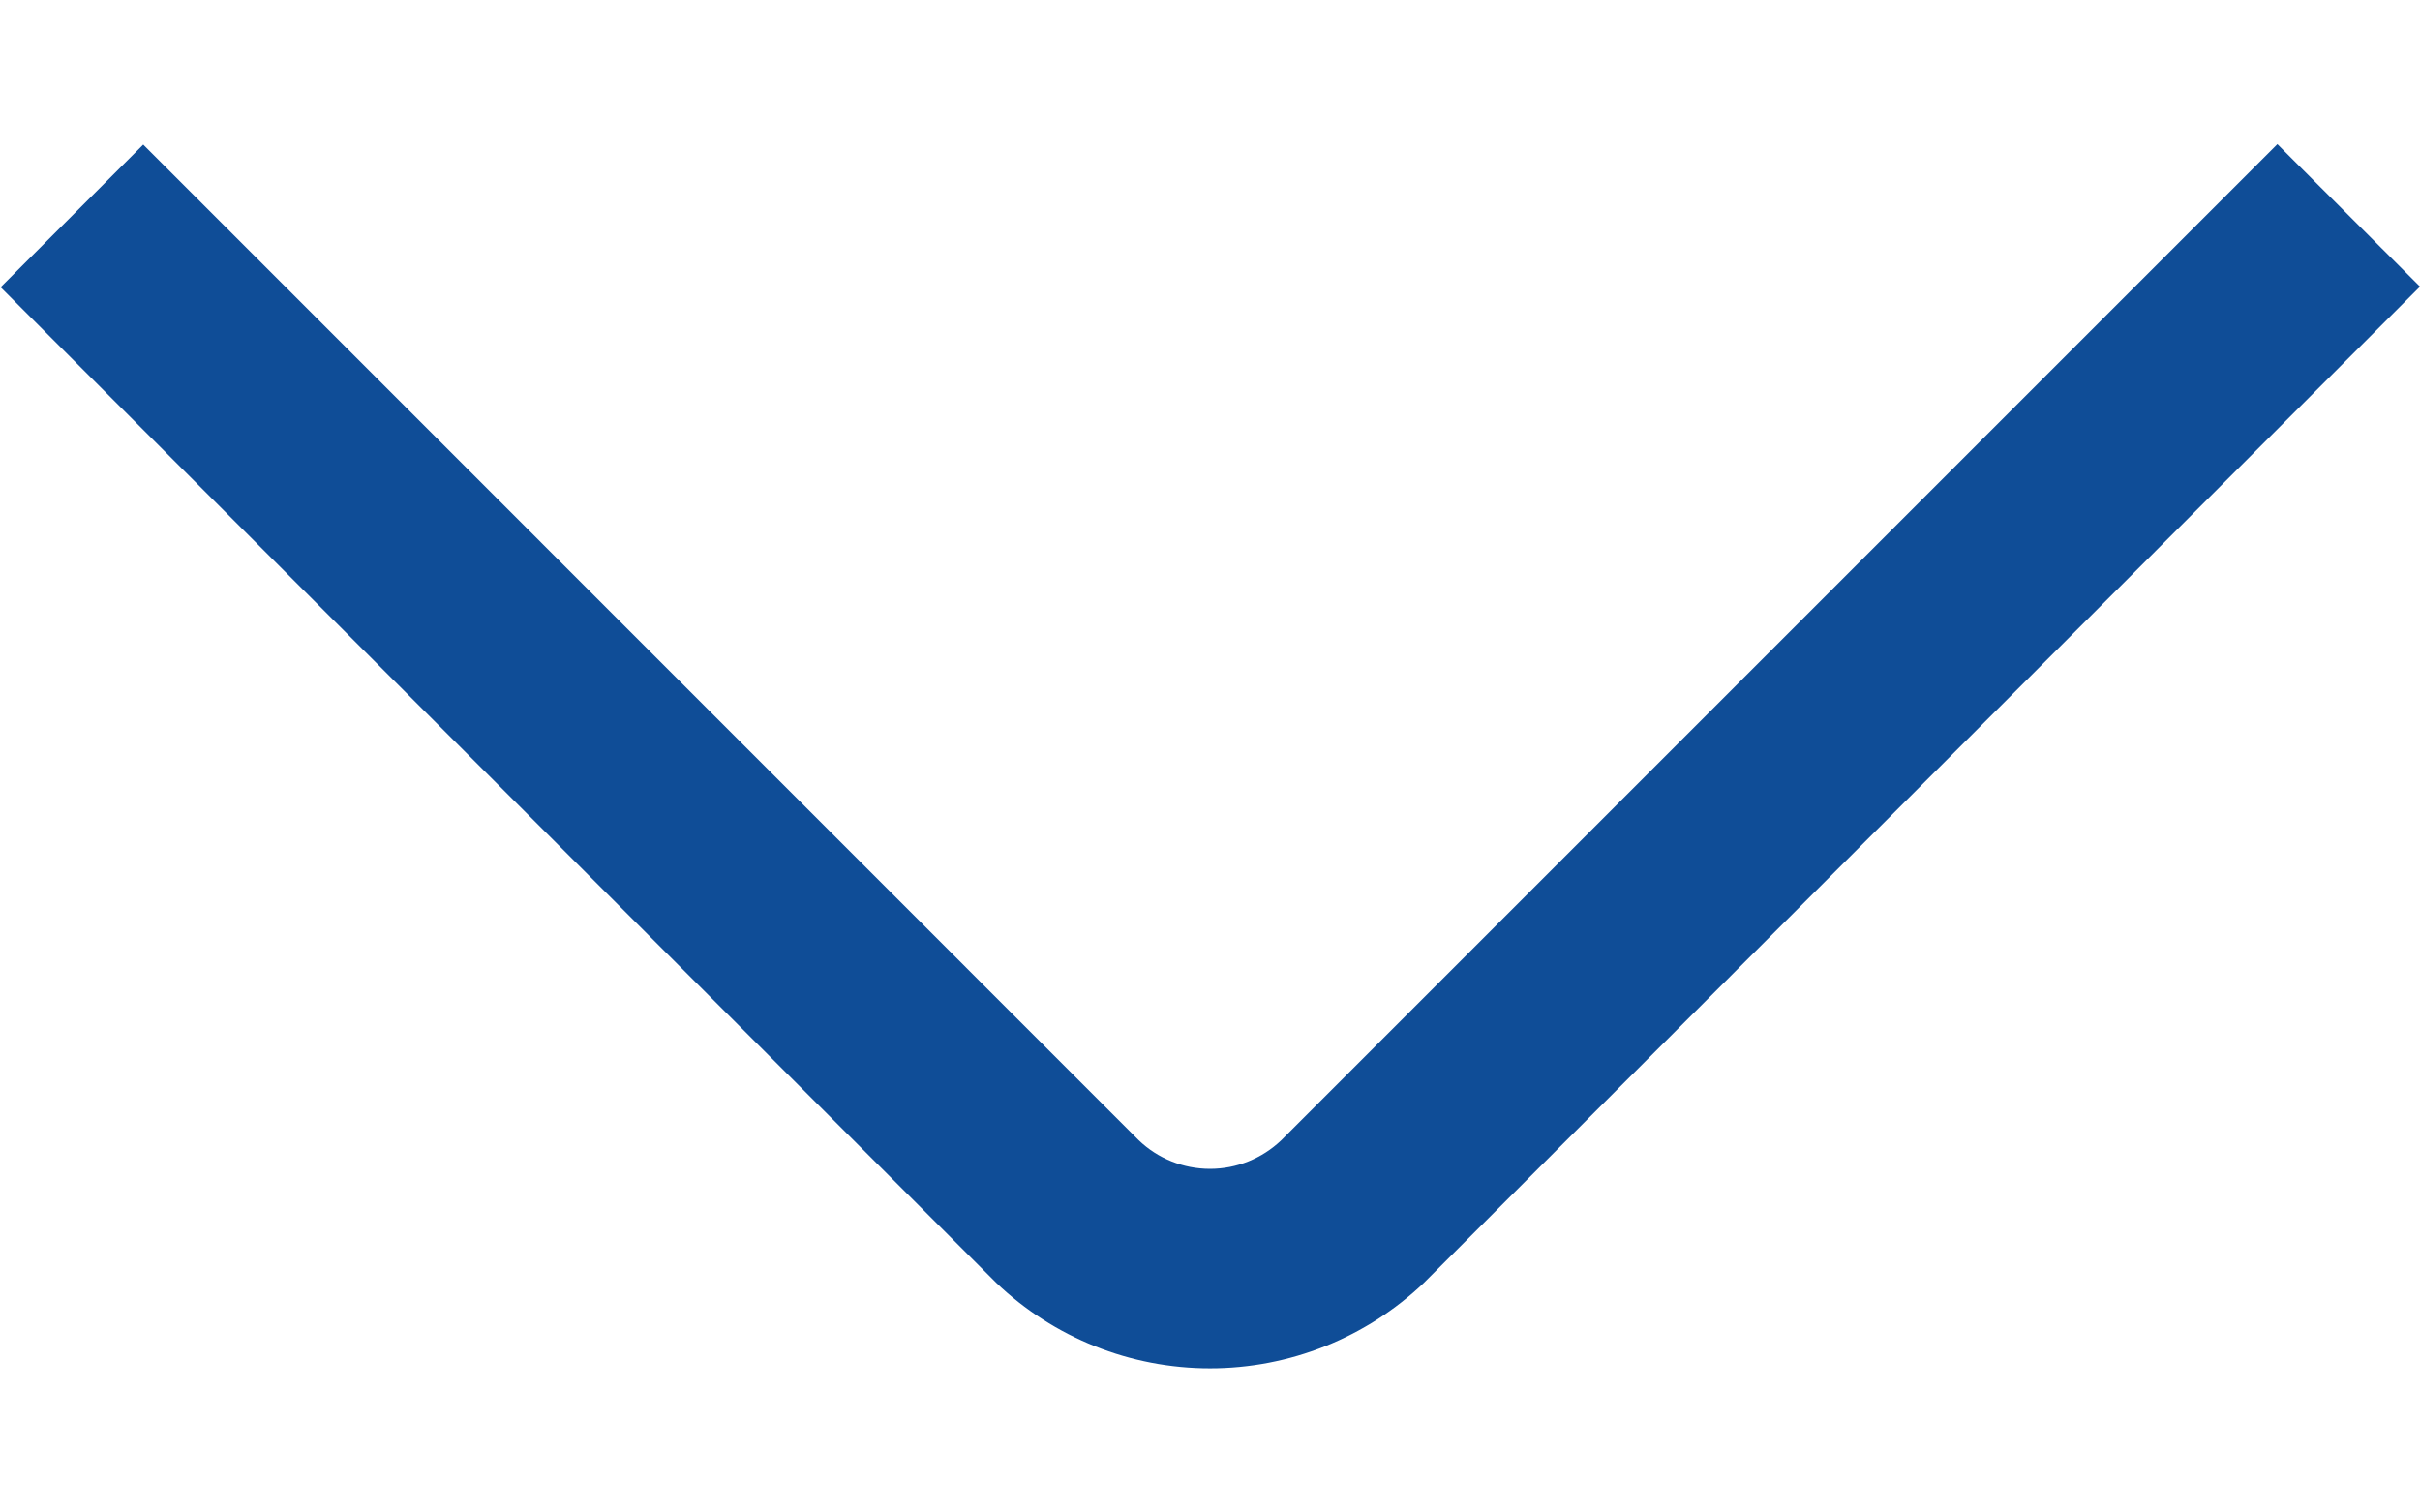 <svg width="16" height="10" viewBox="0 0 16 10" fill="none" xmlns="http://www.w3.org/2000/svg">
<path d="M15.057 0.953L8.471 7.539C8.344 7.66 8.176 7.728 8 7.728C7.824 7.728 7.655 7.66 7.529 7.539L0.947 0.956L0.004 1.899L6.586 8.481C6.967 8.845 7.474 9.047 8 9.047C8.527 9.047 9.033 8.845 9.415 8.481L16 1.895L15.057 0.953Z" fill="#0F4D97"/>
</svg>
